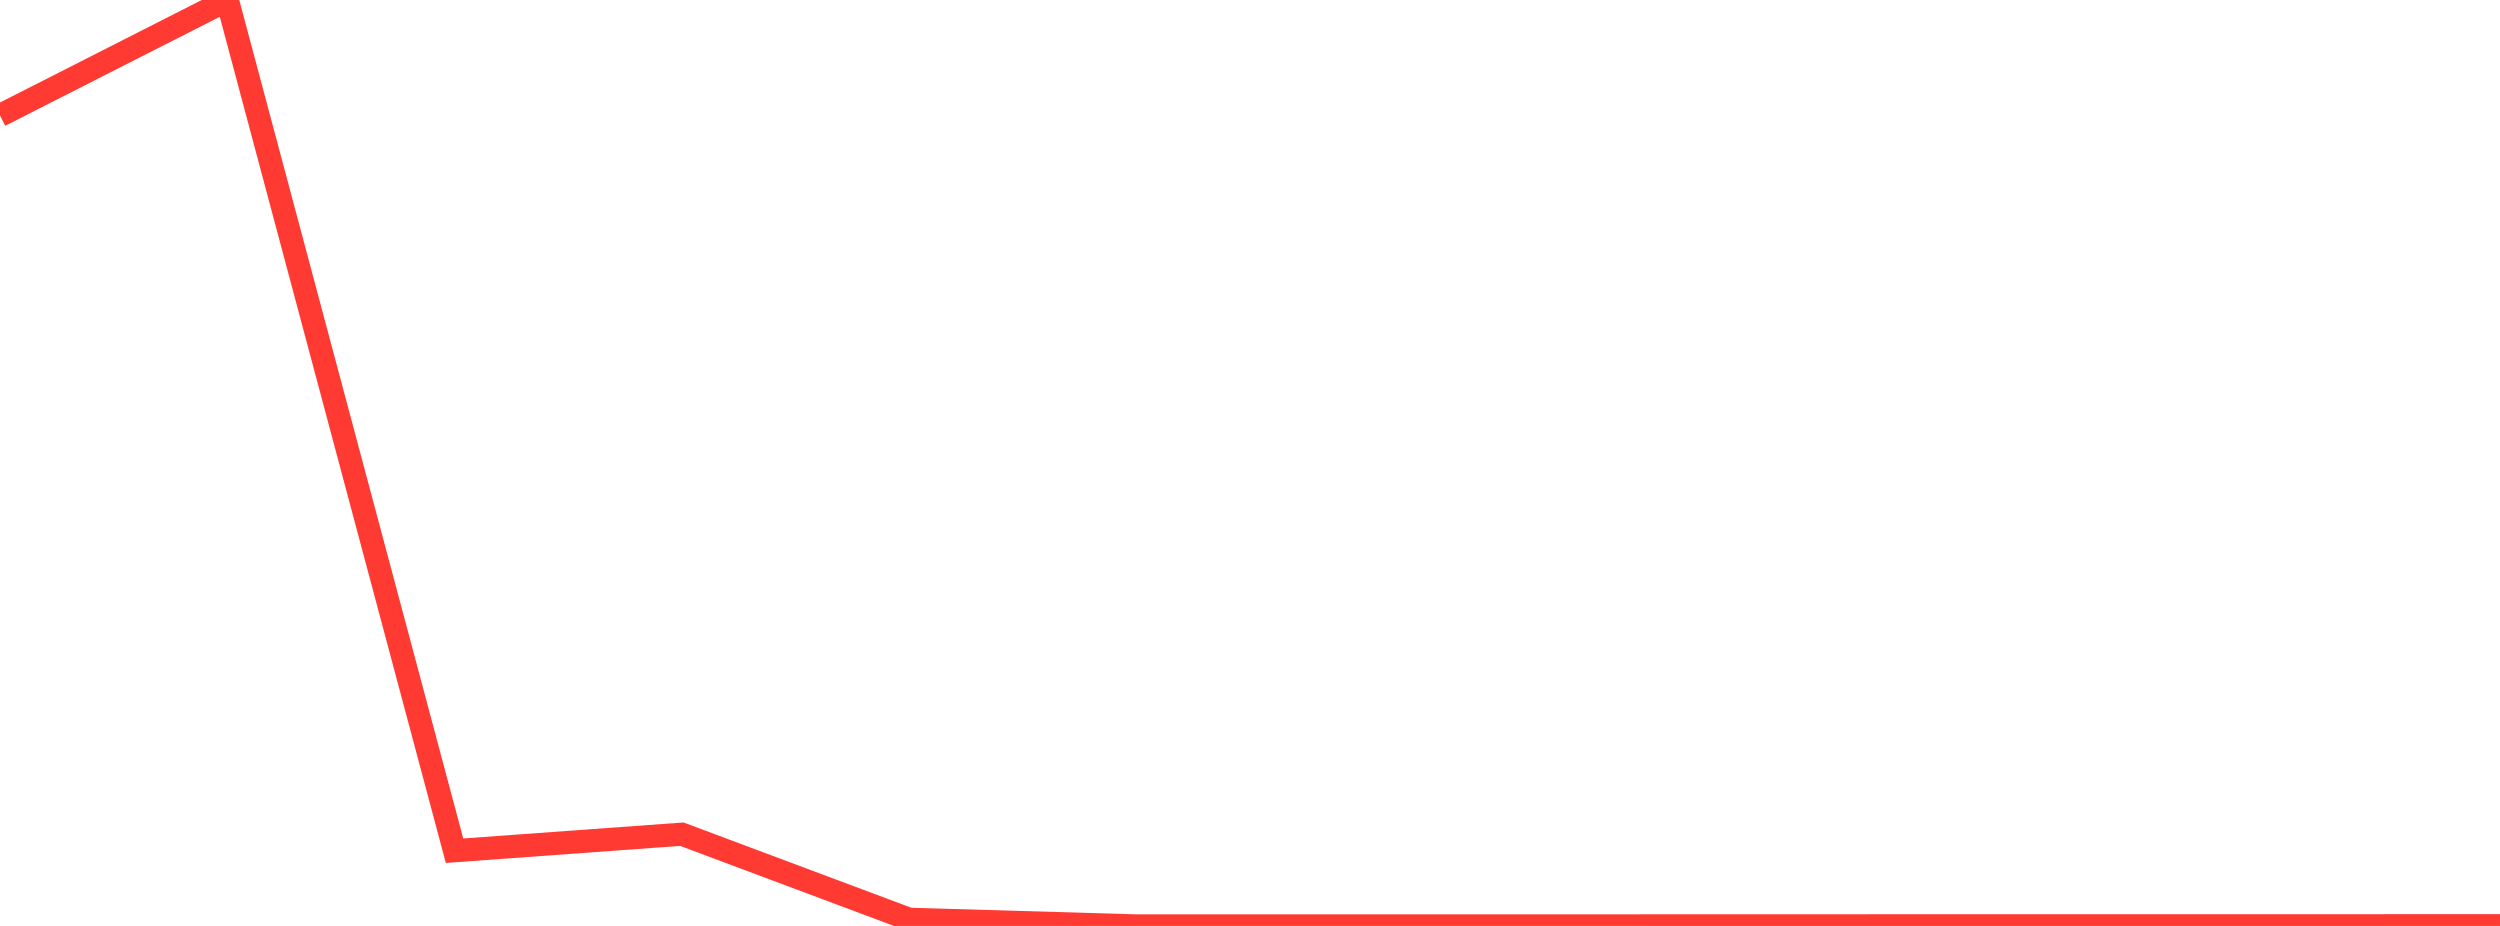 <?xml version="1.0" standalone="no"?>
<!DOCTYPE svg PUBLIC "-//W3C//DTD SVG 1.1//EN" "http://www.w3.org/Graphics/SVG/1.1/DTD/svg11.dtd">

<svg width="135" height="50" viewBox="0 0 135 50" preserveAspectRatio="none" 
  xmlns="http://www.w3.org/2000/svg"
  xmlns:xlink="http://www.w3.org/1999/xlink">


<polyline points="0.0, 6.235 12.273, 0.0 24.545, 45.938 36.818, 45.046 49.091, 49.64 61.364, 50.0 73.636, 50 85.909, 49.998 98.182, 49.994 110.455, 49.992 122.727, 49.992 135.0, 49.988" fill="none" stroke="#ff3a33" stroke-width="1.25"/>

</svg>